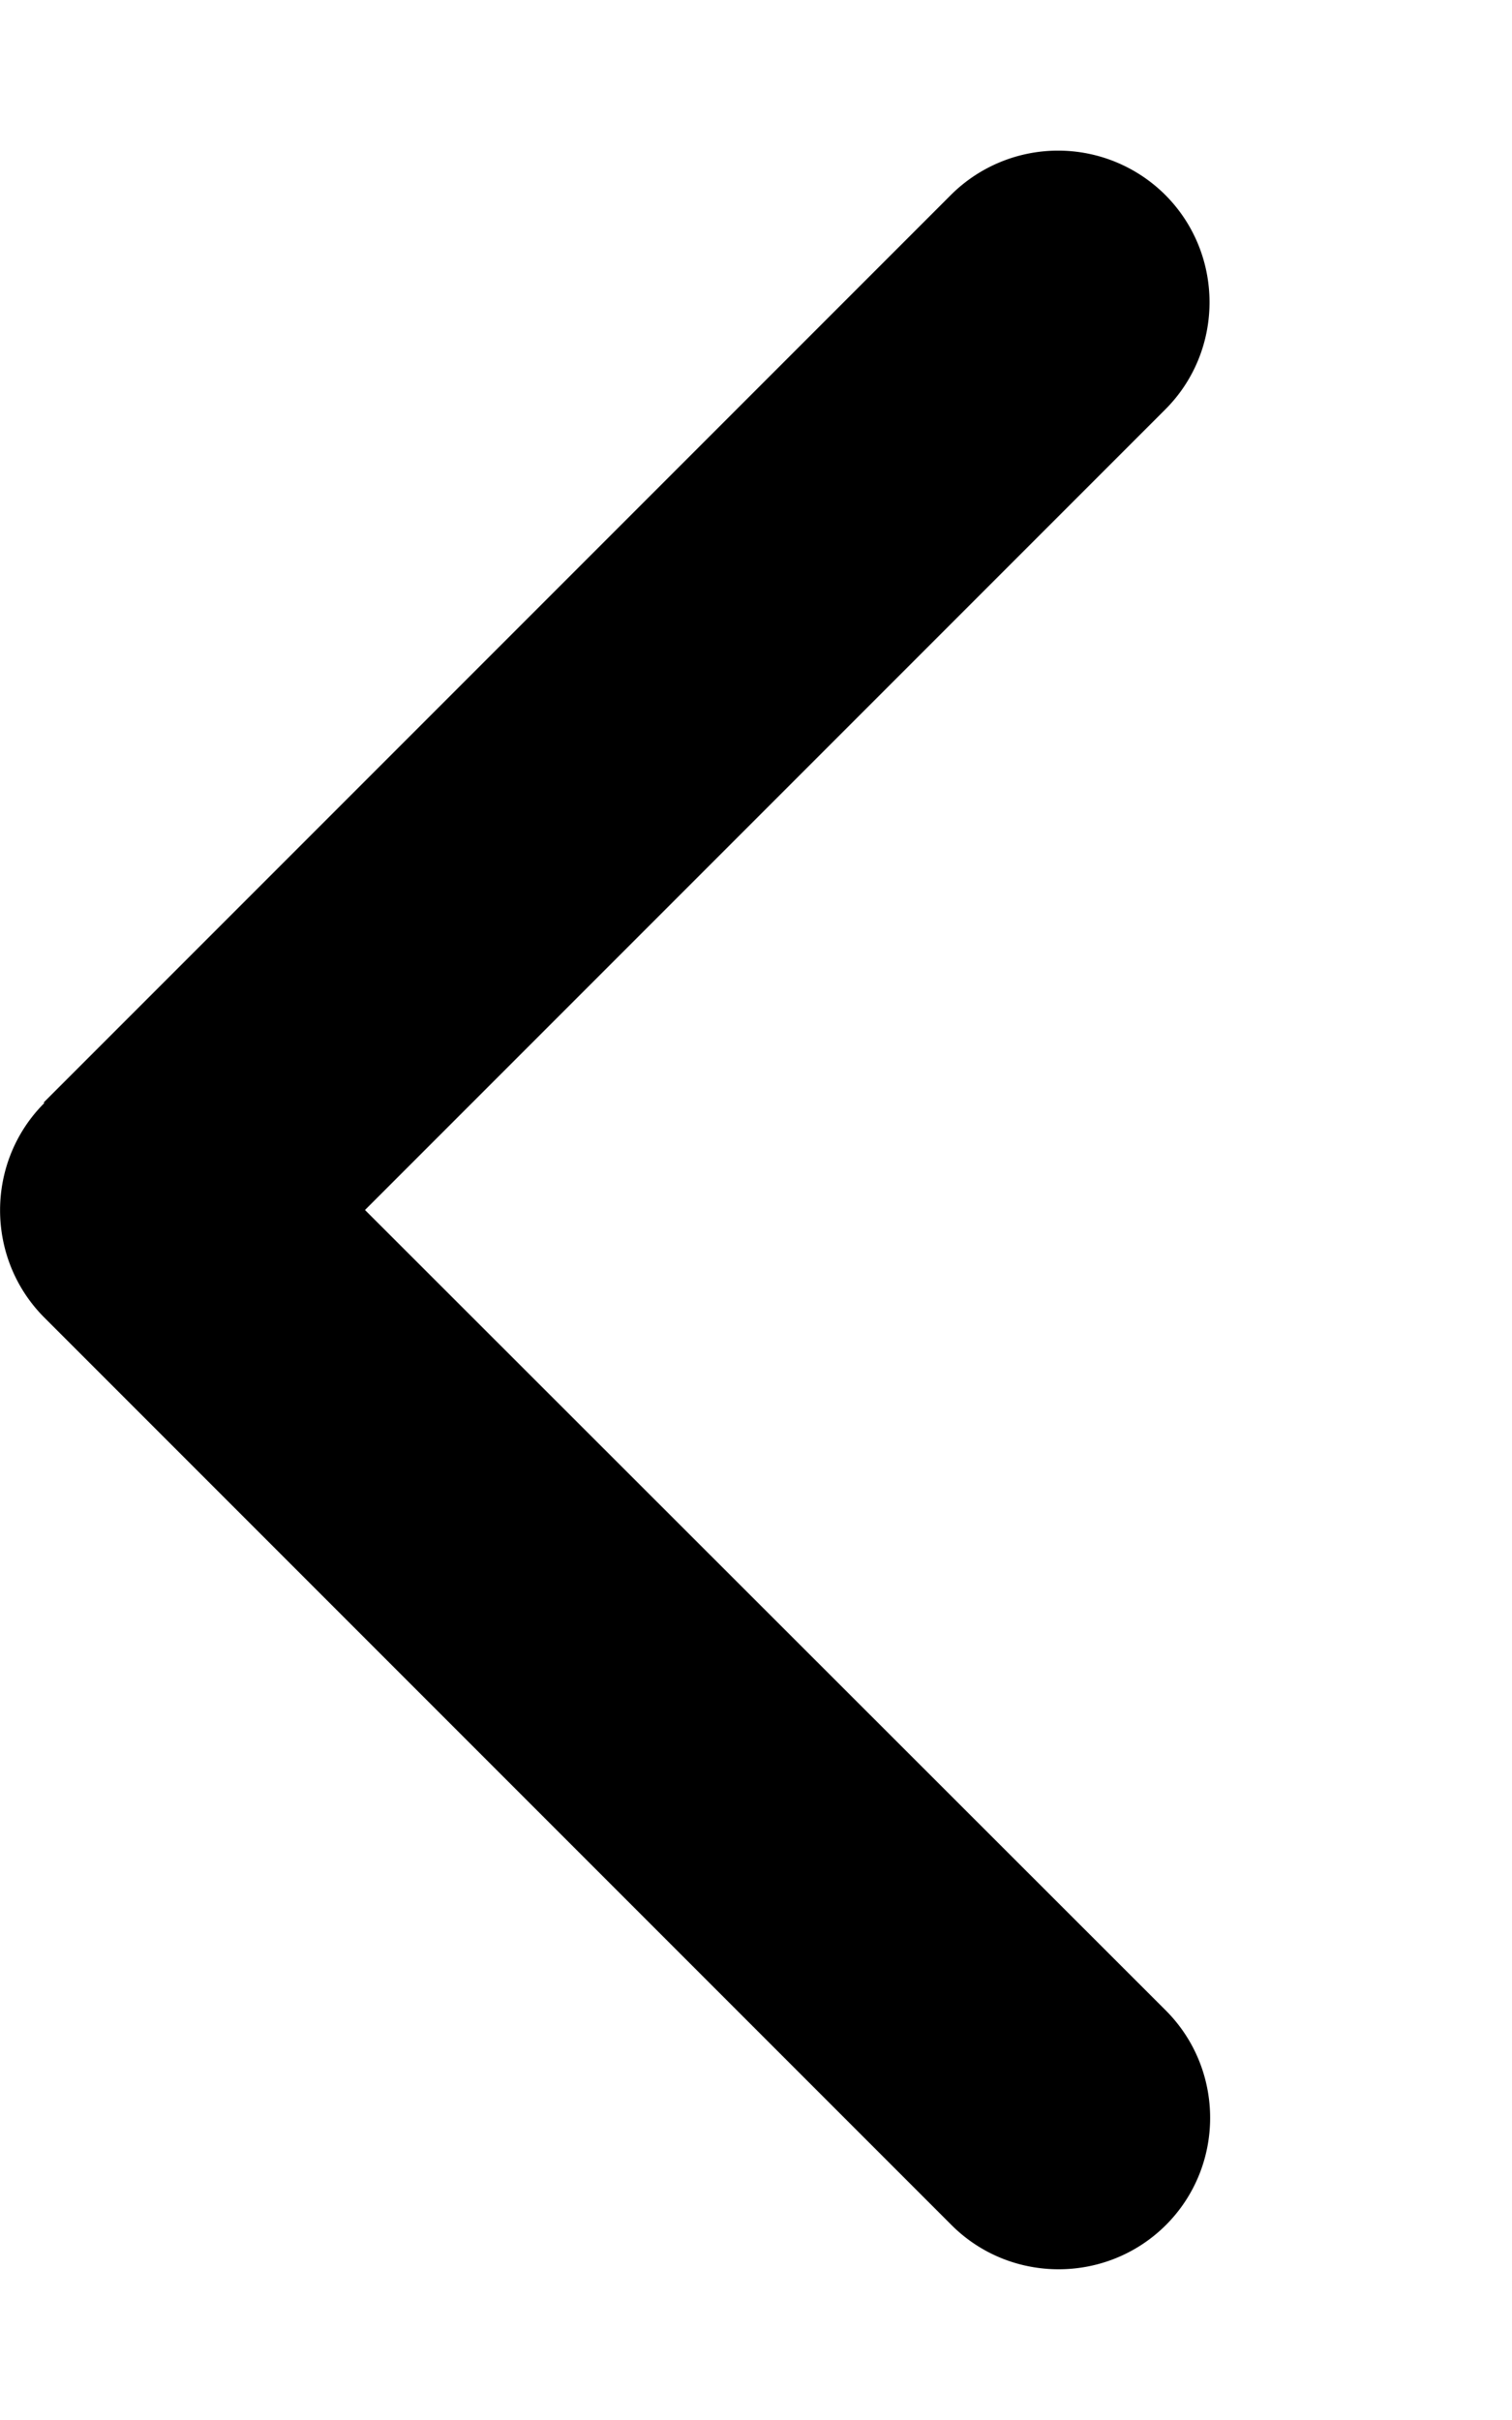 <svg xmlns="http://www.w3.org/2000/svg" width="10" height="16"><path d="M.293 7.293c-.39.39-.39 1.027 0 1.418l6 6c.39.39 1.027.39 1.418 0 .39-.39.39-1.027 0-1.418L2.414 8l5.293-5.293c.39-.39.39-1.027 0-1.418a1.004 1.004 0 0 0-1.418 0l-6 6Zm0 0" style="stroke:none;fill-rule:nonzero;fill:#000;fill-opacity:1"/></svg>